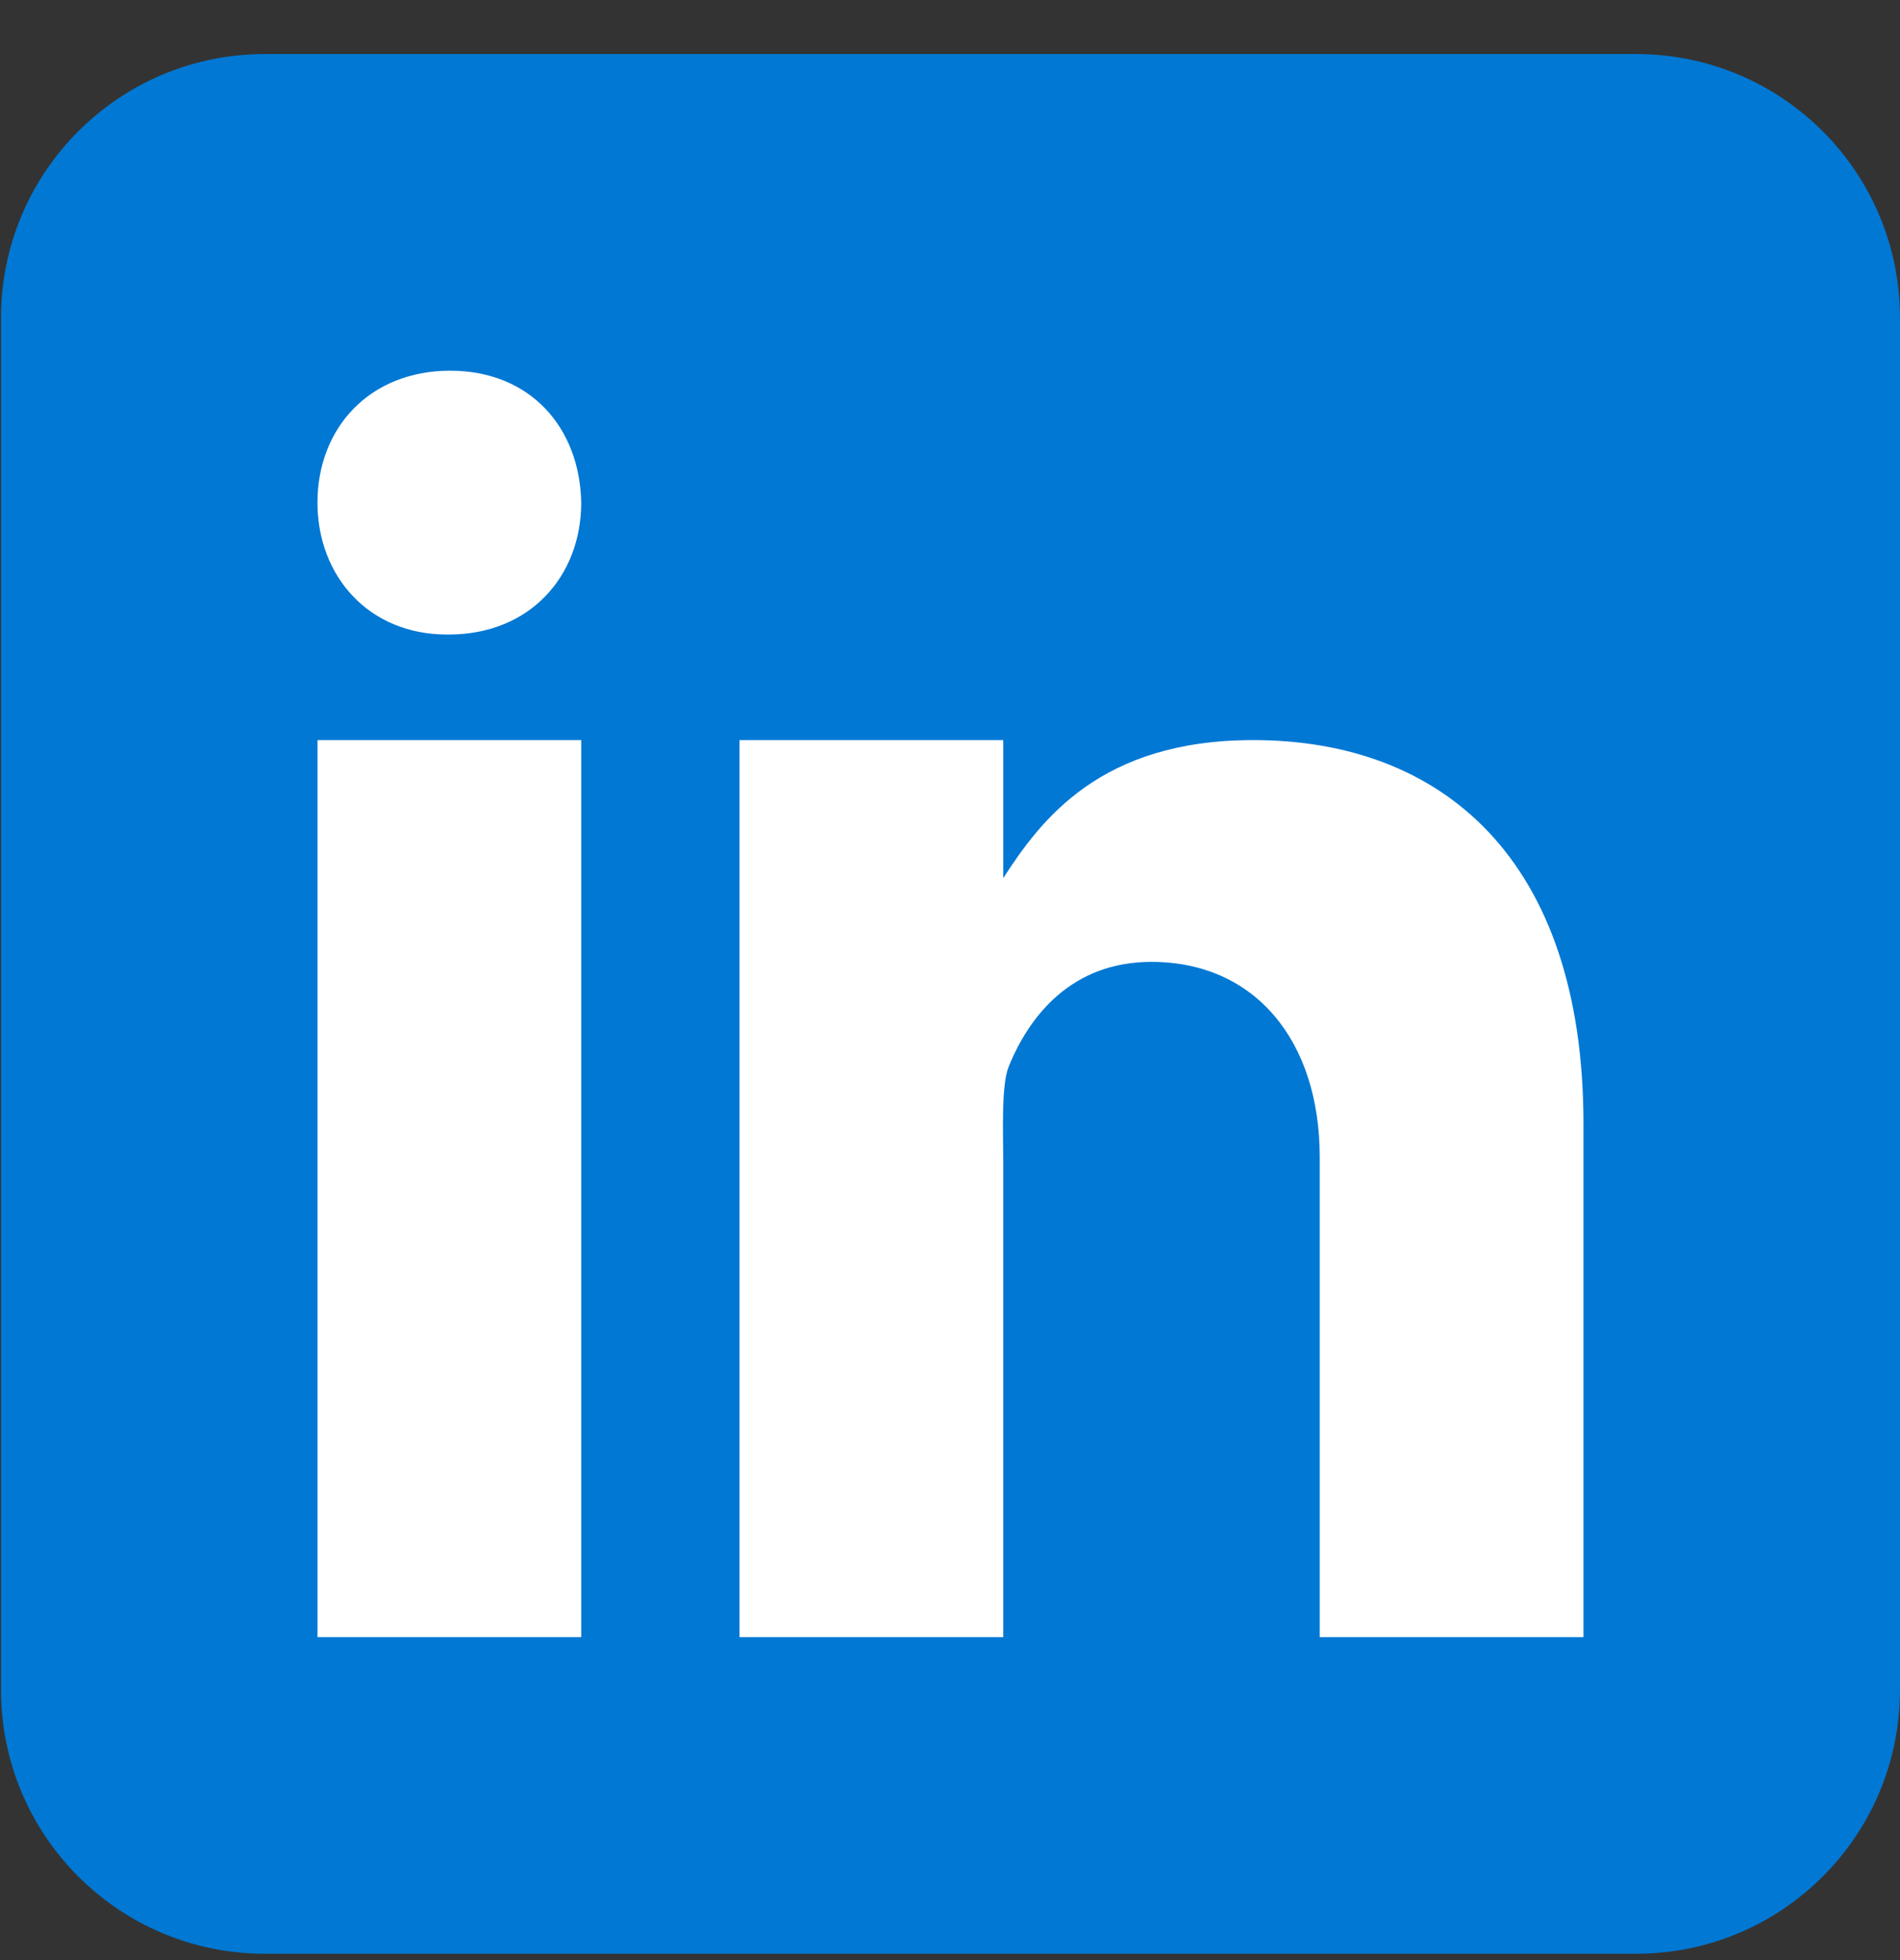 <?xml version="1.0" encoding="UTF-8"?>
<svg xmlns="http://www.w3.org/2000/svg" width="32" height="33" viewBox="0 0 32 33" fill="none">
  <rect x="0" y="0" width="32" height="33" fill="#333333" stroke="none"/>
  <g id="Group 2">
    <path id="Vector" d="M32 28.451C32 30.905 30.012 32.893 27.558 32.893H4.459C2.006 32.893 0.017 30.905 0.017 28.451V5.352C0.017 2.898 2.006 0.91 4.459 0.91H27.558C30.012 0.91 32 2.898 32 5.352V28.451Z" fill="#0078D4"></path>
    <path id="Vector_2" d="M5.347 12.46H9.789V27.563H5.347V12.46ZM7.555 10.683H7.53C6.205 10.683 5.347 9.695 5.347 8.461C5.347 7.2 6.231 6.241 7.581 6.241C8.932 6.241 9.765 7.2 9.789 8.461C9.789 9.694 8.932 10.683 7.555 10.683ZM26.669 27.563H22.227V19.479C22.227 17.526 21.139 16.194 19.392 16.194C18.058 16.194 17.337 17.093 16.987 17.962C16.859 18.273 16.897 19.133 16.897 19.567V27.563H12.455V12.46H16.897V14.784C17.537 13.792 18.54 12.46 21.106 12.46C24.285 12.46 26.669 14.459 26.669 18.922L26.669 27.563Z" fill="white"></path>
  </g>
</svg>
